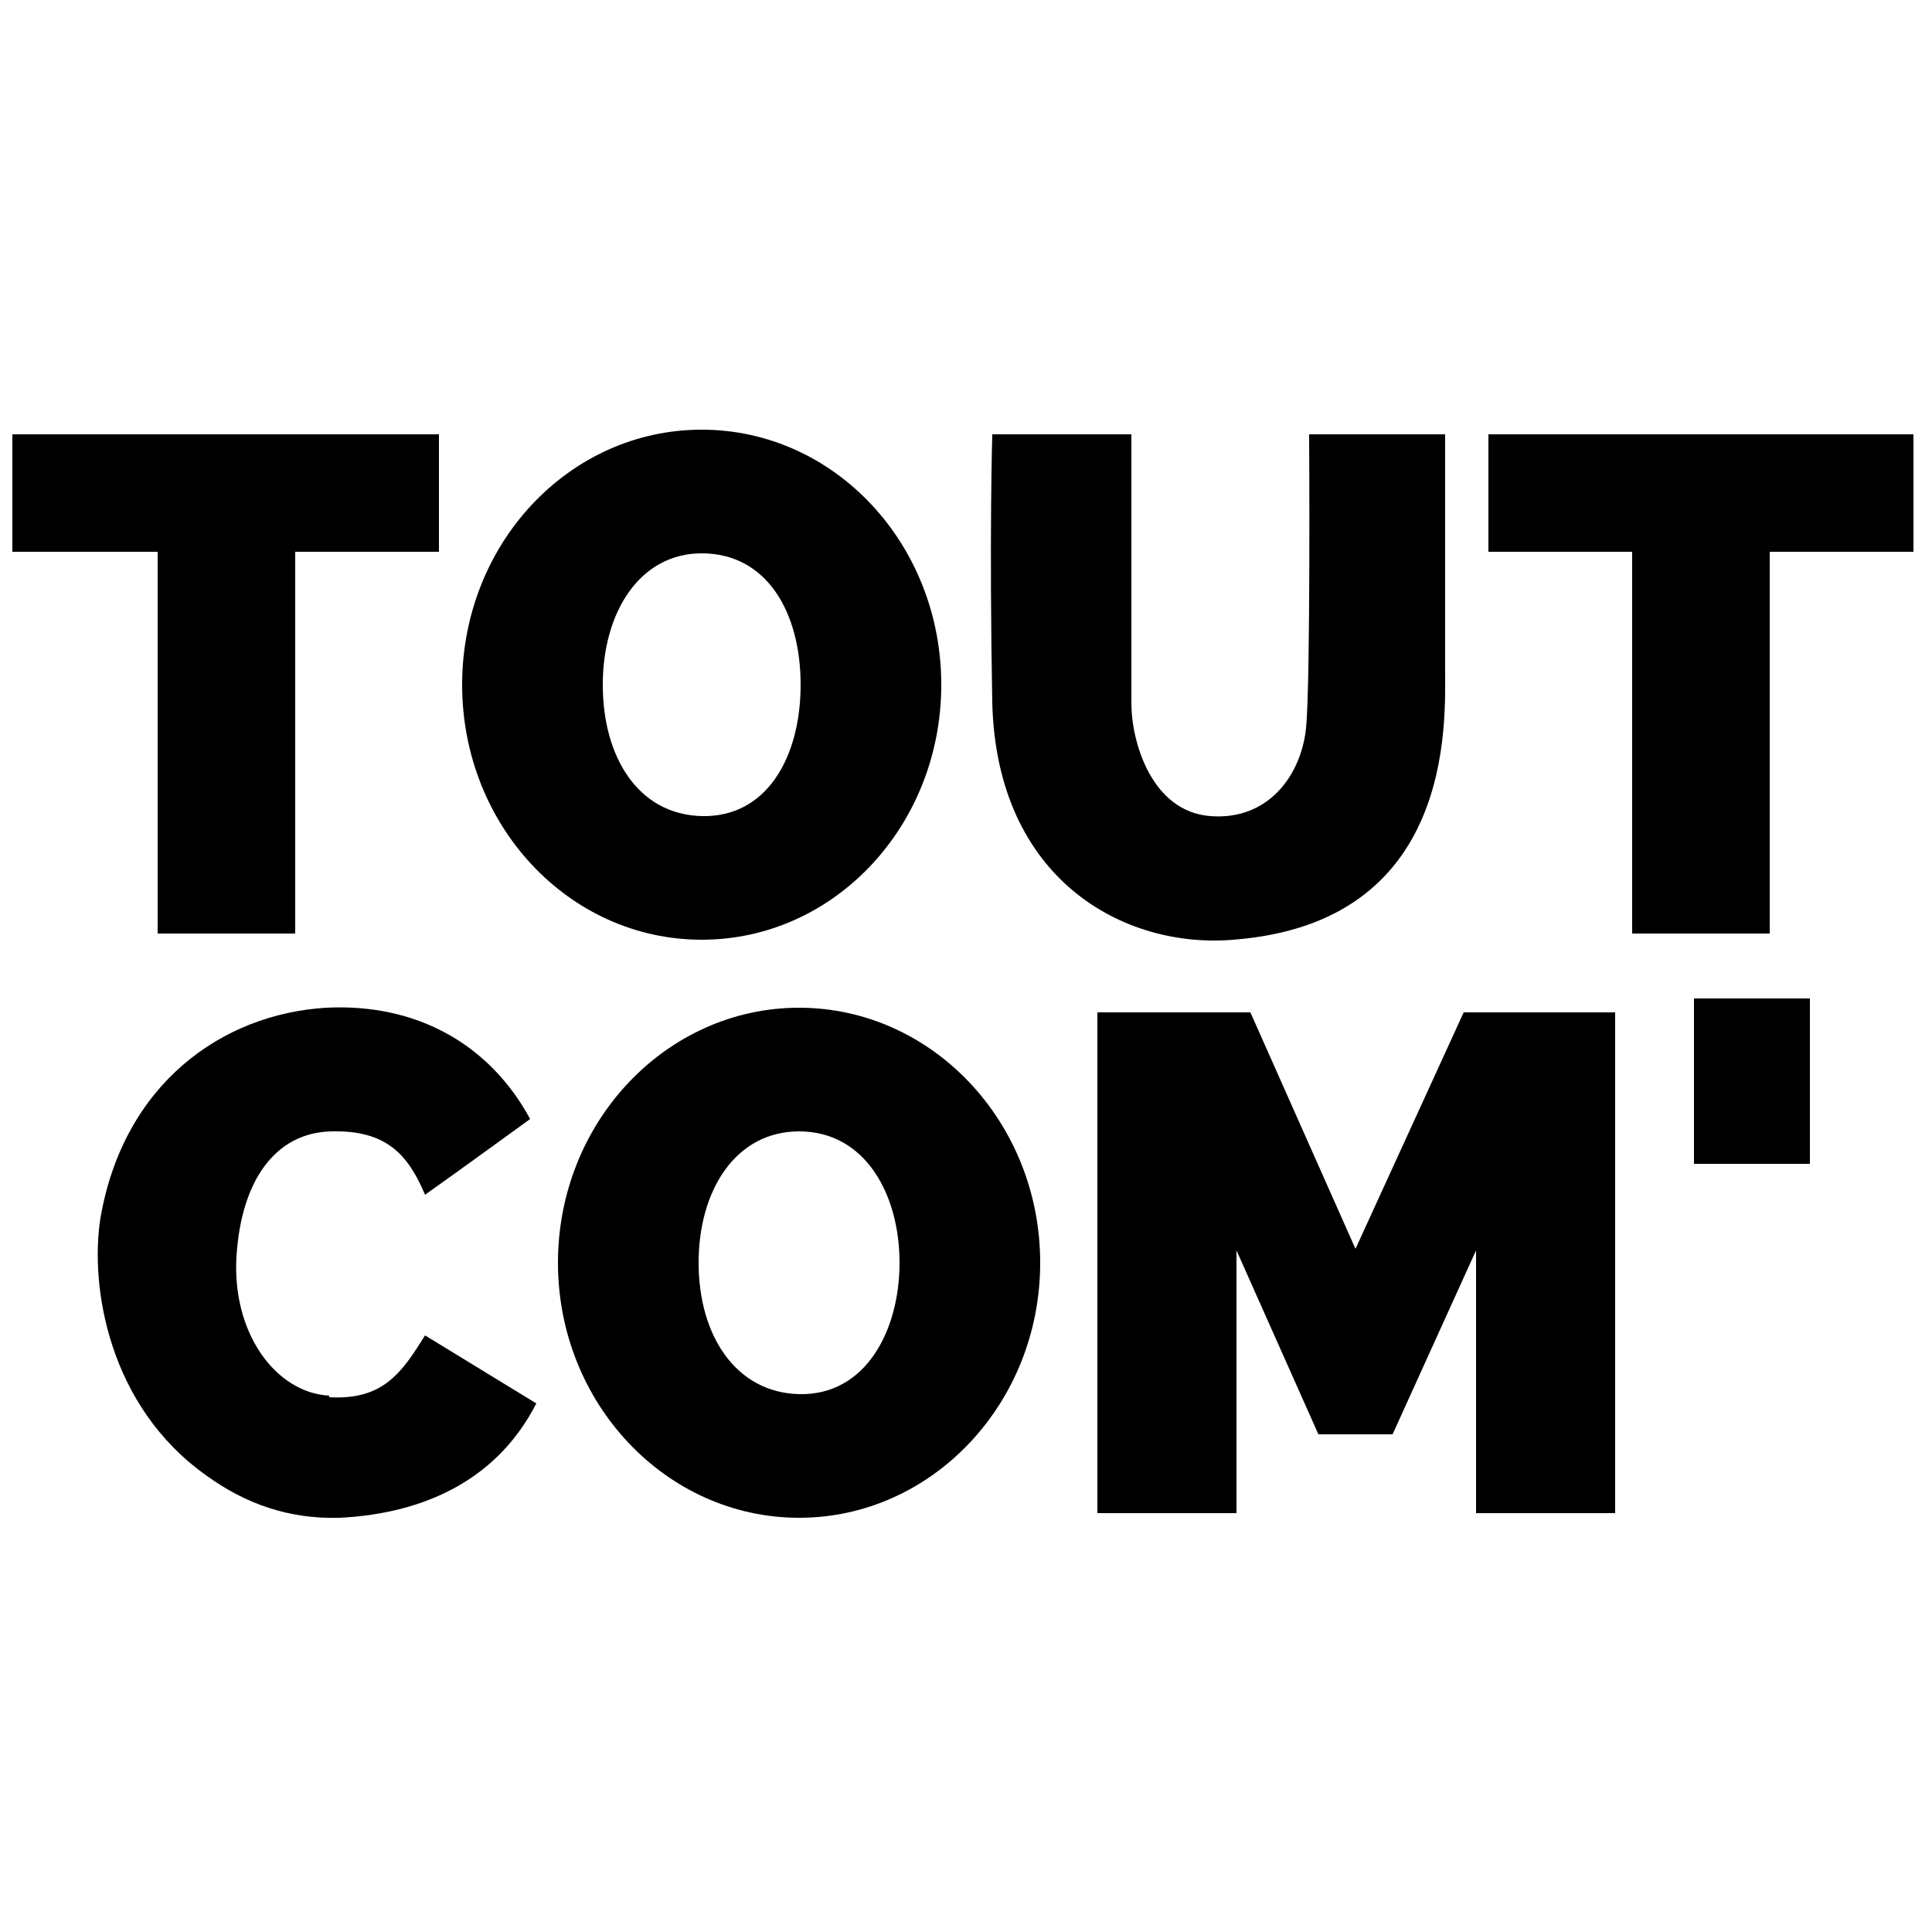<?xml version="1.0" encoding="UTF-8"?>
<svg xmlns="http://www.w3.org/2000/svg" id="Calque_1" version="1.1" viewBox="0 0 125 125">
  <defs>
    <style>
      .st0 {
        fill: none;
      }
    </style>
  </defs>
  <rect class="st0" width="125" height="125"></rect>
  <polygon points="28.4 28.1 .8 28.1 .8 35.7 10.2 35.7 10.2 60.4 19.1 60.4 19.1 35.7 28.4 35.7 28.4 28.1"></polygon>
  <polygon points="123.8 28.1 96.3 28.1 96.3 35.7 105.6 35.7 105.6 60.4 114.5 60.4 114.5 35.7 123.8 35.7 123.8 28.1"></polygon>
  <path d="M45.4,27.8c-8.6,0-15.5,7.4-15.5,16.5s6.9,16.5,15.5,16.5,15.5-7.4,15.5-16.5-6.9-16.5-15.5-16.5ZM45.4,52.8c-4.1-.1-6.4-3.8-6.4-8.5s2.4-8.5,6.4-8.5c4.2,0,6.4,3.8,6.4,8.5s-2.2,8.6-6.4,8.5Z"></path>
  <path d="M64.2,28.1h9v17.4c0,2.5,1.3,7,5.1,7.3s5.9-2.7,6.2-5.7.2-19,.2-19h8.8v15.2c0,3.5.6,16.4-13.7,17.5-7.1.6-15.3-3.9-15.6-15.3-.2-10.9,0-17.4,0-17.4Z"></path>
  <g>
    <path d="M51.7,65.2c-8.6,0-15.6,7.4-15.6,16.5s7,16.5,15.6,16.5,15.6-7.4,15.6-16.5-7-16.5-15.6-16.5ZM51.7,90.2c-4.1-.1-6.5-3.8-6.5-8.5s2.4-8.5,6.5-8.5c4.3,0,6.5,4.1,6.5,8.5s-2.2,8.6-6.5,8.5Z"></path>
    <polygon points="87.7 80.8 80.9 65.5 71 65.5 71 97.9 80 97.9 80 80.9 85.3 92.8 90.1 92.8 95.5 80.9 95.5 97.9 104.5 97.9 104.5 65.5 94.7 65.5 87.7 80.8"></polygon>
    <rect x="109.6" y="64.6" width="7.5" height="10.7"></rect>
    <path d="M21.3,90.3c-3.5-.2-6.3-4.1-6-9s2.5-8,6.1-8.1,5,1.5,6.1,4.1c2.4-1.7,6.8-4.9,6.8-4.9-2.6-4.8-7.3-7.5-13.2-7.2-6.7.4-13.1,4.9-14.6,13.6-.7,4.4.5,12.2,6.9,16.7,2.5,1.8,5.3,2.8,8.6,2.7,5.8-.3,10.3-2.7,12.7-7.4l-7.2-4.4c-1.5,2.4-2.7,4.2-6.2,4Z"></path>
  </g>
</svg>
